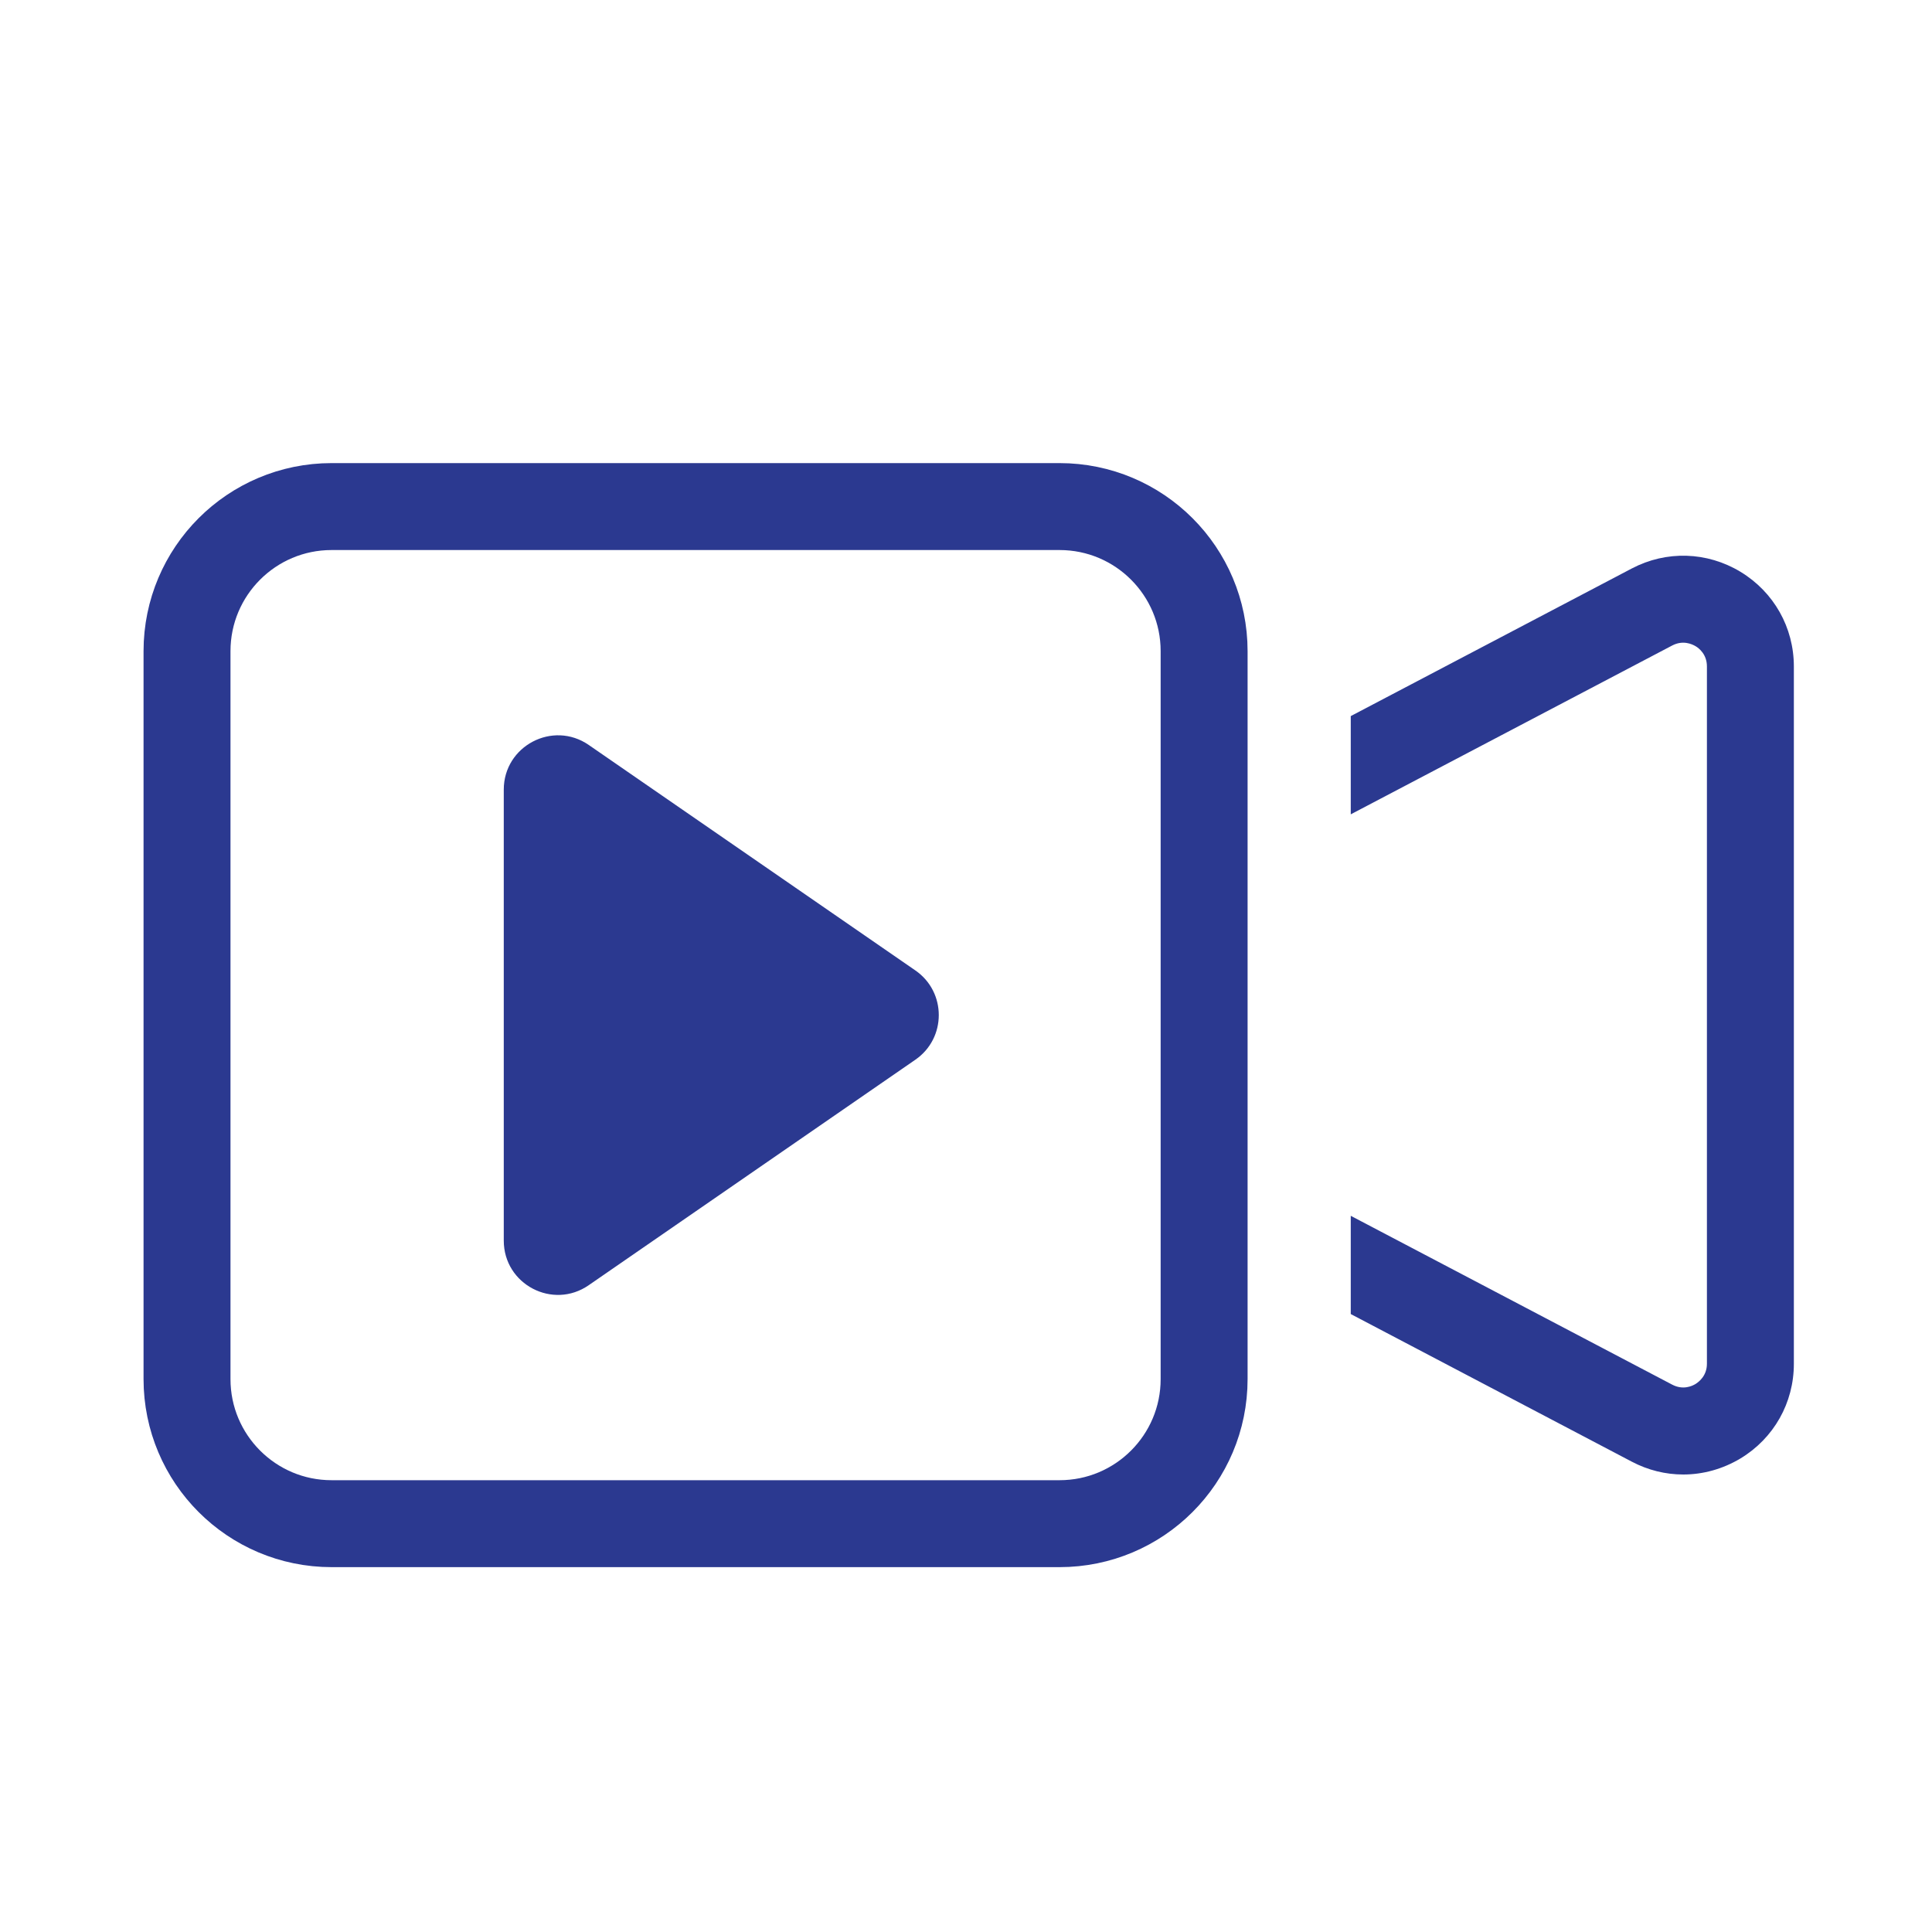 <?xml version="1.0" encoding="utf-8"?>
<!-- Generator: Adobe Illustrator 28.0.0, SVG Export Plug-In . SVG Version: 6.00 Build 0)  -->
<svg version="1.1" id="Layer_1" xmlns="http://www.w3.org/2000/svg" xmlns:xlink="http://www.w3.org/1999/xlink" x="0px" y="0px"
	 viewBox="0 0 200 200" style="enable-background:new 0 0 200 200;" xml:space="preserve">
<style type="text/css">
	.st0{fill:none;stroke:#2B3990;stroke-width:9;stroke-miterlimit:10;}
	.st1{fill:#2B3990;}
</style>
<path class="st0" d="M109.68,157.73H34.33c-8.27,0-14.97-6.7-14.97-14.97V67.41c0-8.27,6.7-14.97,14.97-14.97h75.35
	c8.27,0,14.97,6.7,14.97,14.97v75.35C124.65,151.03,117.95,157.73,109.68,157.73z"/>
<path class="st1" d="M180.17,59.19c-3.46-2.09-7.67-2.22-11.25-0.34l-29.09,15.28v10.17l33.28-17.48c1.11-0.58,2.05-0.14,2.41,0.07
	c0.36,0.21,1.18,0.85,1.18,2.1v72.18c0,1.25-0.83,1.88-1.18,2.1c-0.36,0.22-1.3,0.65-2.41,0.07l-33.28-17.48v10.17l29.09,15.28
	c1.69,0.89,3.51,1.33,5.33,1.33c2.04,0,4.08-0.56,5.92-1.66c3.46-2.09,5.53-5.76,5.53-9.8V69C185.7,64.95,183.63,61.29,180.17,59.19
	z"/>
<path class="st1" d="M52.15,128.43V81.74c0-4.52,5.08-7.19,8.8-4.62l33.81,23.34c3.23,2.23,3.23,7.01,0,9.24l-33.81,23.34
	C57.23,135.62,52.15,132.96,52.15,128.43z"/>
</svg>
